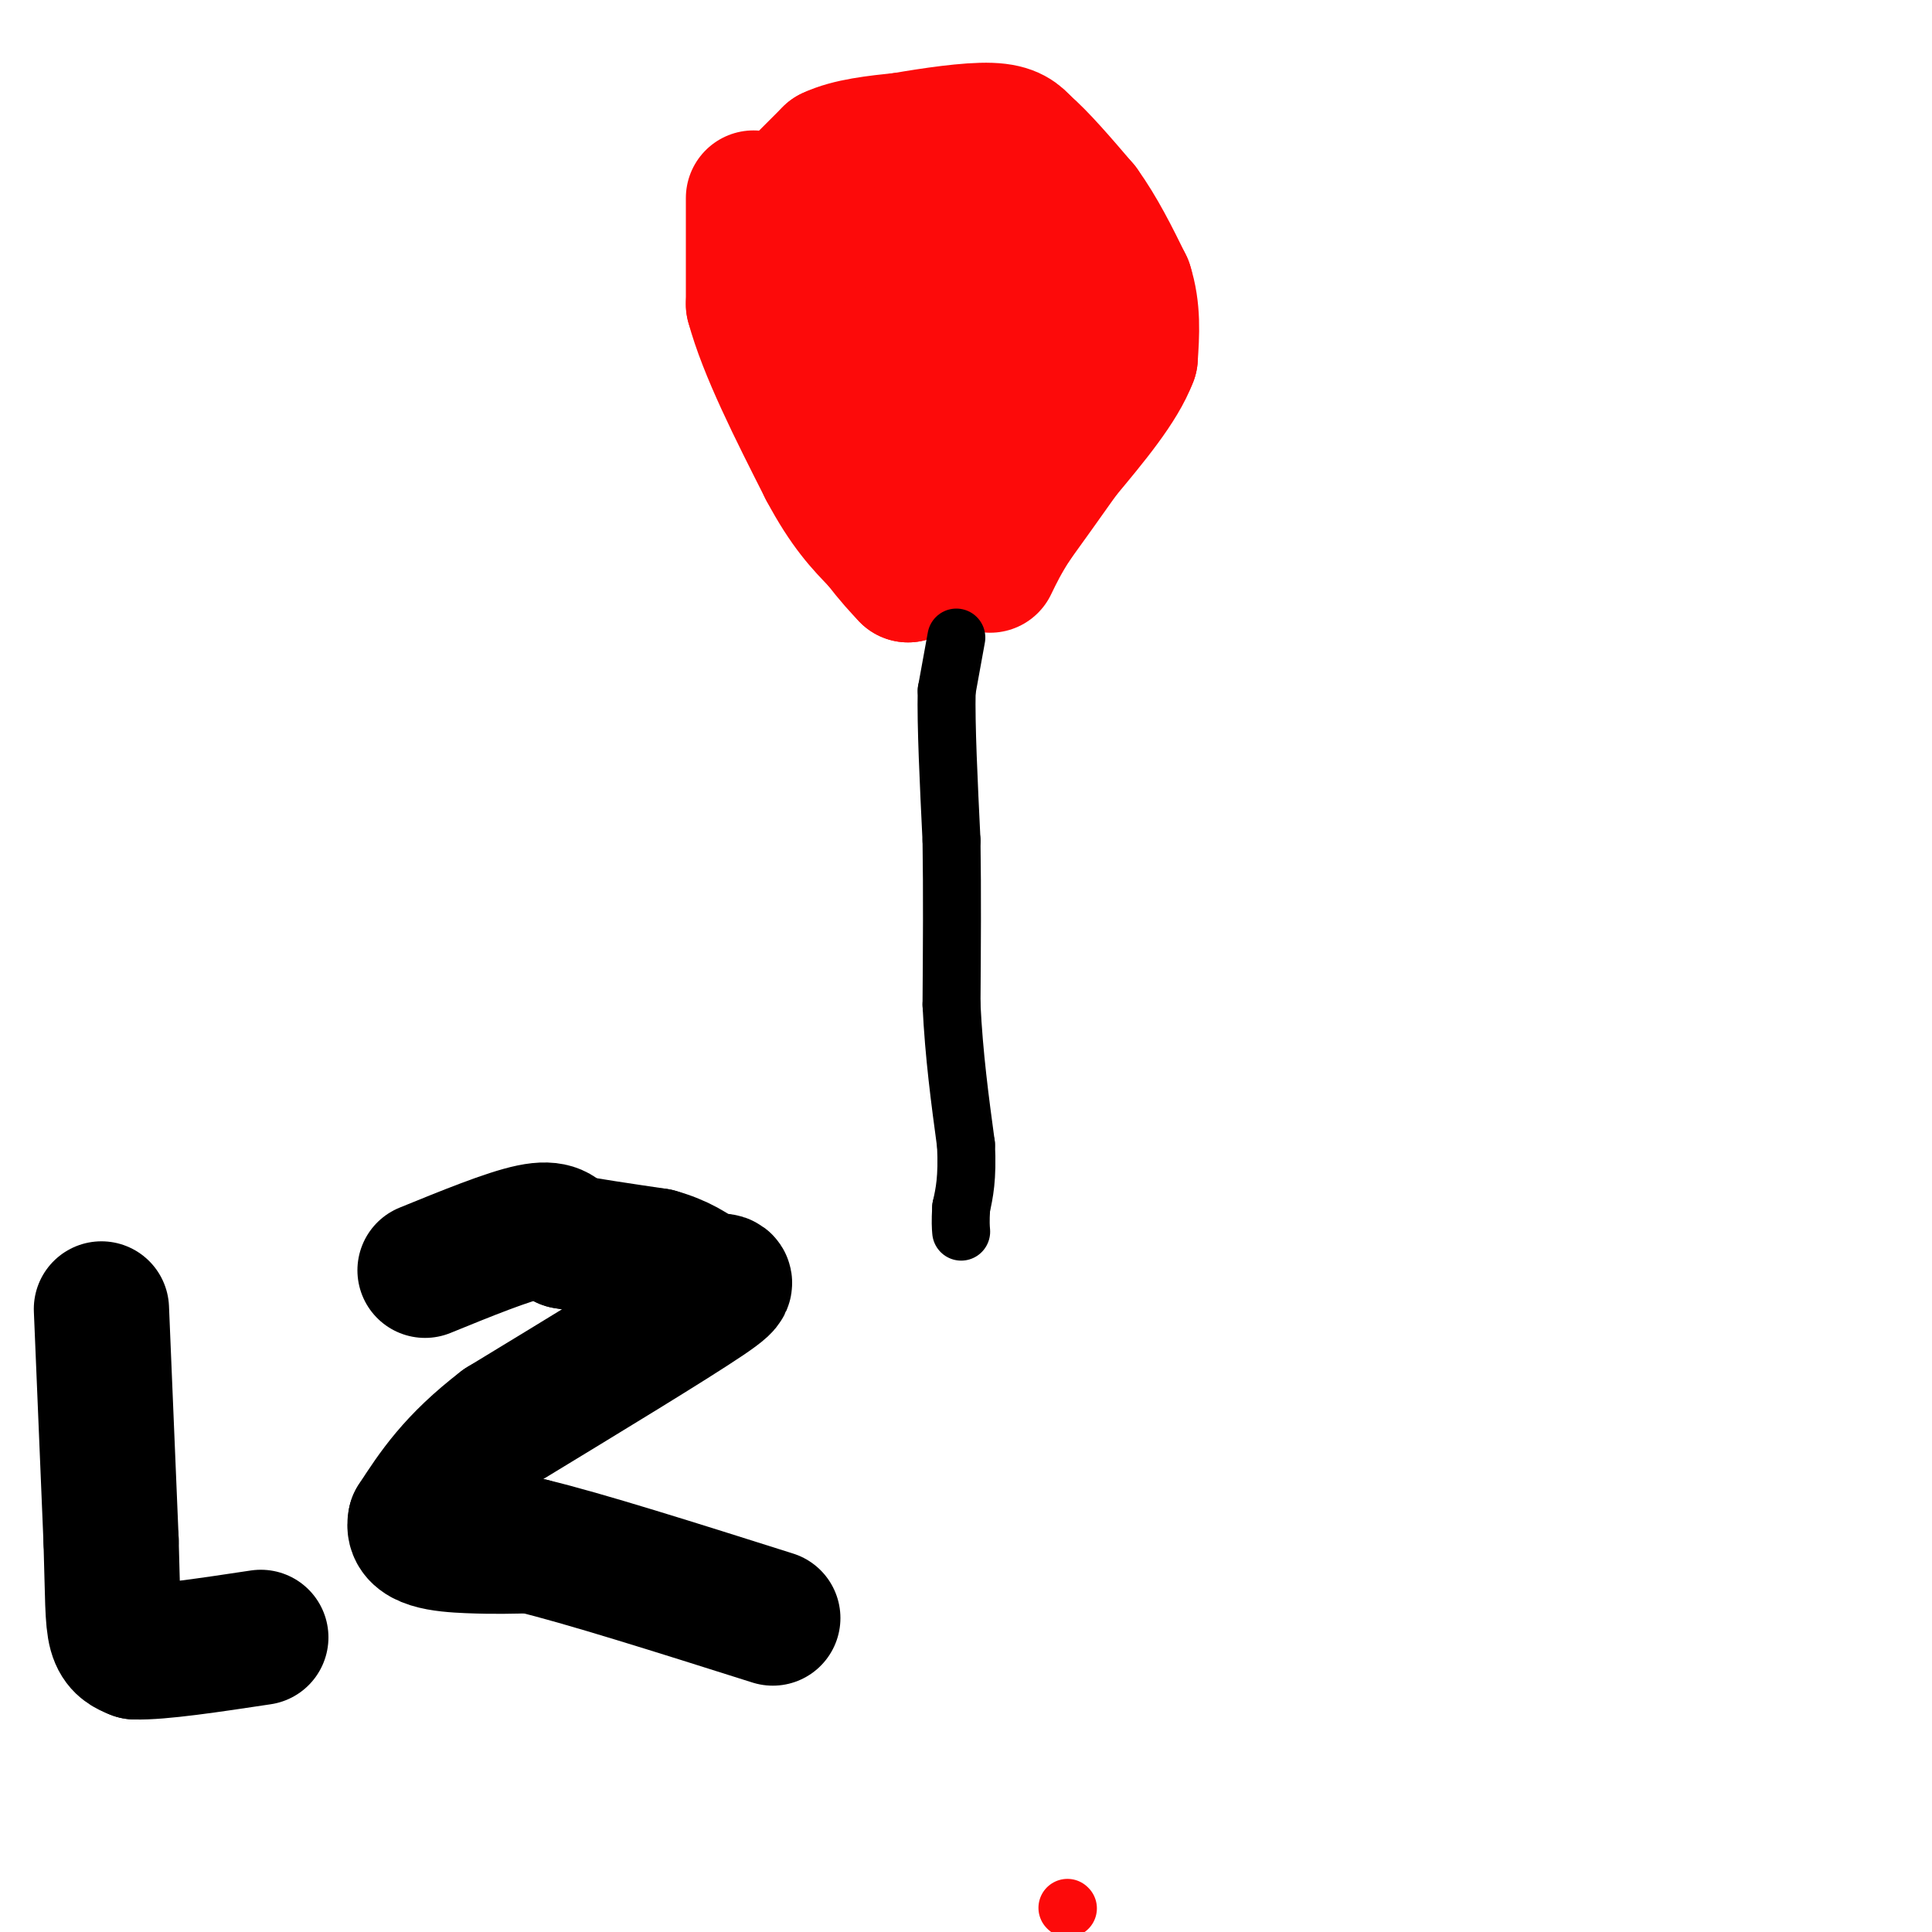 <svg viewBox='0 0 400 400' version='1.1' xmlns='http://www.w3.org/2000/svg' xmlns:xlink='http://www.w3.org/1999/xlink'><g fill='none' stroke='#FD0A0A' stroke-width='28' stroke-linecap='round' stroke-linejoin='round'><path d='M164,40c0.000,0.000 8.000,-8.000 8,-8'/><path d='M172,32c3.833,-1.833 9.417,-2.417 15,-3'/><path d='M187,29c6.022,-1.044 13.578,-2.156 18,-2c4.422,0.156 5.711,1.578 7,3'/><path d='M212,30c3.167,2.667 7.583,7.833 12,13'/><path d='M224,43c3.500,4.833 6.250,10.417 9,16'/><path d='M233,59c1.667,5.167 1.333,10.083 1,15'/><path d='M234,74c-2.167,5.833 -8.083,12.917 -14,20'/><path d='M220,94c-4.000,5.667 -7.000,9.833 -10,14'/><path d='M210,108c-2.500,3.833 -3.750,6.417 -5,9'/><path d='M156,41c0.000,0.000 0.000,22.000 0,22'/><path d='M156,63c2.500,9.333 8.750,21.667 15,34'/><path d='M171,97c4.333,8.167 7.667,11.583 11,15'/><path d='M182,112c2.833,3.667 4.417,5.333 6,7'/><path d='M188,119c1.511,-3.311 2.289,-15.089 1,-27c-1.289,-11.911 -4.644,-23.956 -8,-36'/><path d='M181,56c-2.089,-8.311 -3.311,-11.089 -3,-7c0.311,4.089 2.156,15.044 4,26'/><path d='M182,75c1.833,7.631 4.417,13.708 6,17c1.583,3.292 2.167,3.798 3,0c0.833,-3.798 1.917,-11.899 3,-20'/><path d='M194,72c0.167,-7.167 -0.917,-15.083 -2,-23'/><path d='M192,49c-0.756,-2.689 -1.644,2.089 0,3c1.644,0.911 5.822,-2.044 10,-5'/><path d='M202,47c3.000,4.500 5.500,18.250 8,32'/><path d='M210,79c1.333,5.333 0.667,2.667 0,0'/></g>
<g fill='none' stroke='#000000' stroke-width='12' stroke-linecap='round' stroke-linejoin='round'><path d='M198,132c0.000,0.000 -2.000,11.000 -2,11'/><path d='M196,143c-0.167,7.000 0.417,19.000 1,31'/><path d='M197,174c0.167,10.833 0.083,22.417 0,34'/><path d='M197,208c0.500,10.500 1.750,19.750 3,29'/><path d='M200,237c0.333,7.000 -0.333,10.000 -1,13'/><path d='M199,250c-0.167,3.000 -0.083,4.000 0,5'/></g>
<g fill='none' stroke='#FD0A0A' stroke-width='12' stroke-linecap='round' stroke-linejoin='round'><path d='M221,395c0.000,0.000 0.100,0.100 0.1,0.1'/></g>
<g fill='none' stroke='#000000' stroke-width='28' stroke-linecap='round' stroke-linejoin='round'><path d='M21,271c0.000,0.000 2.000,48.000 2,48'/><path d='M23,319c0.356,11.511 0.244,16.289 1,19c0.756,2.711 2.378,3.356 4,4'/><path d='M28,342c5.000,0.167 15.500,-1.417 26,-3'/><path d='M88,263c8.583,-3.500 17.167,-7.000 22,-8c4.833,-1.000 5.917,0.500 7,2'/><path d='M117,257c4.333,0.833 11.667,1.917 19,3'/><path d='M136,260c4.833,1.333 7.417,3.167 10,5'/><path d='M146,265c3.422,0.511 6.978,-0.711 0,4c-6.978,4.711 -24.489,15.356 -42,26'/><path d='M104,295c-10.000,7.667 -14.000,13.833 -18,20'/><path d='M86,315c-0.933,4.222 5.733,4.778 11,5c5.267,0.222 9.133,0.111 13,0'/><path d='M110,320c10.500,2.500 30.250,8.750 50,15'/></g>
</svg>
